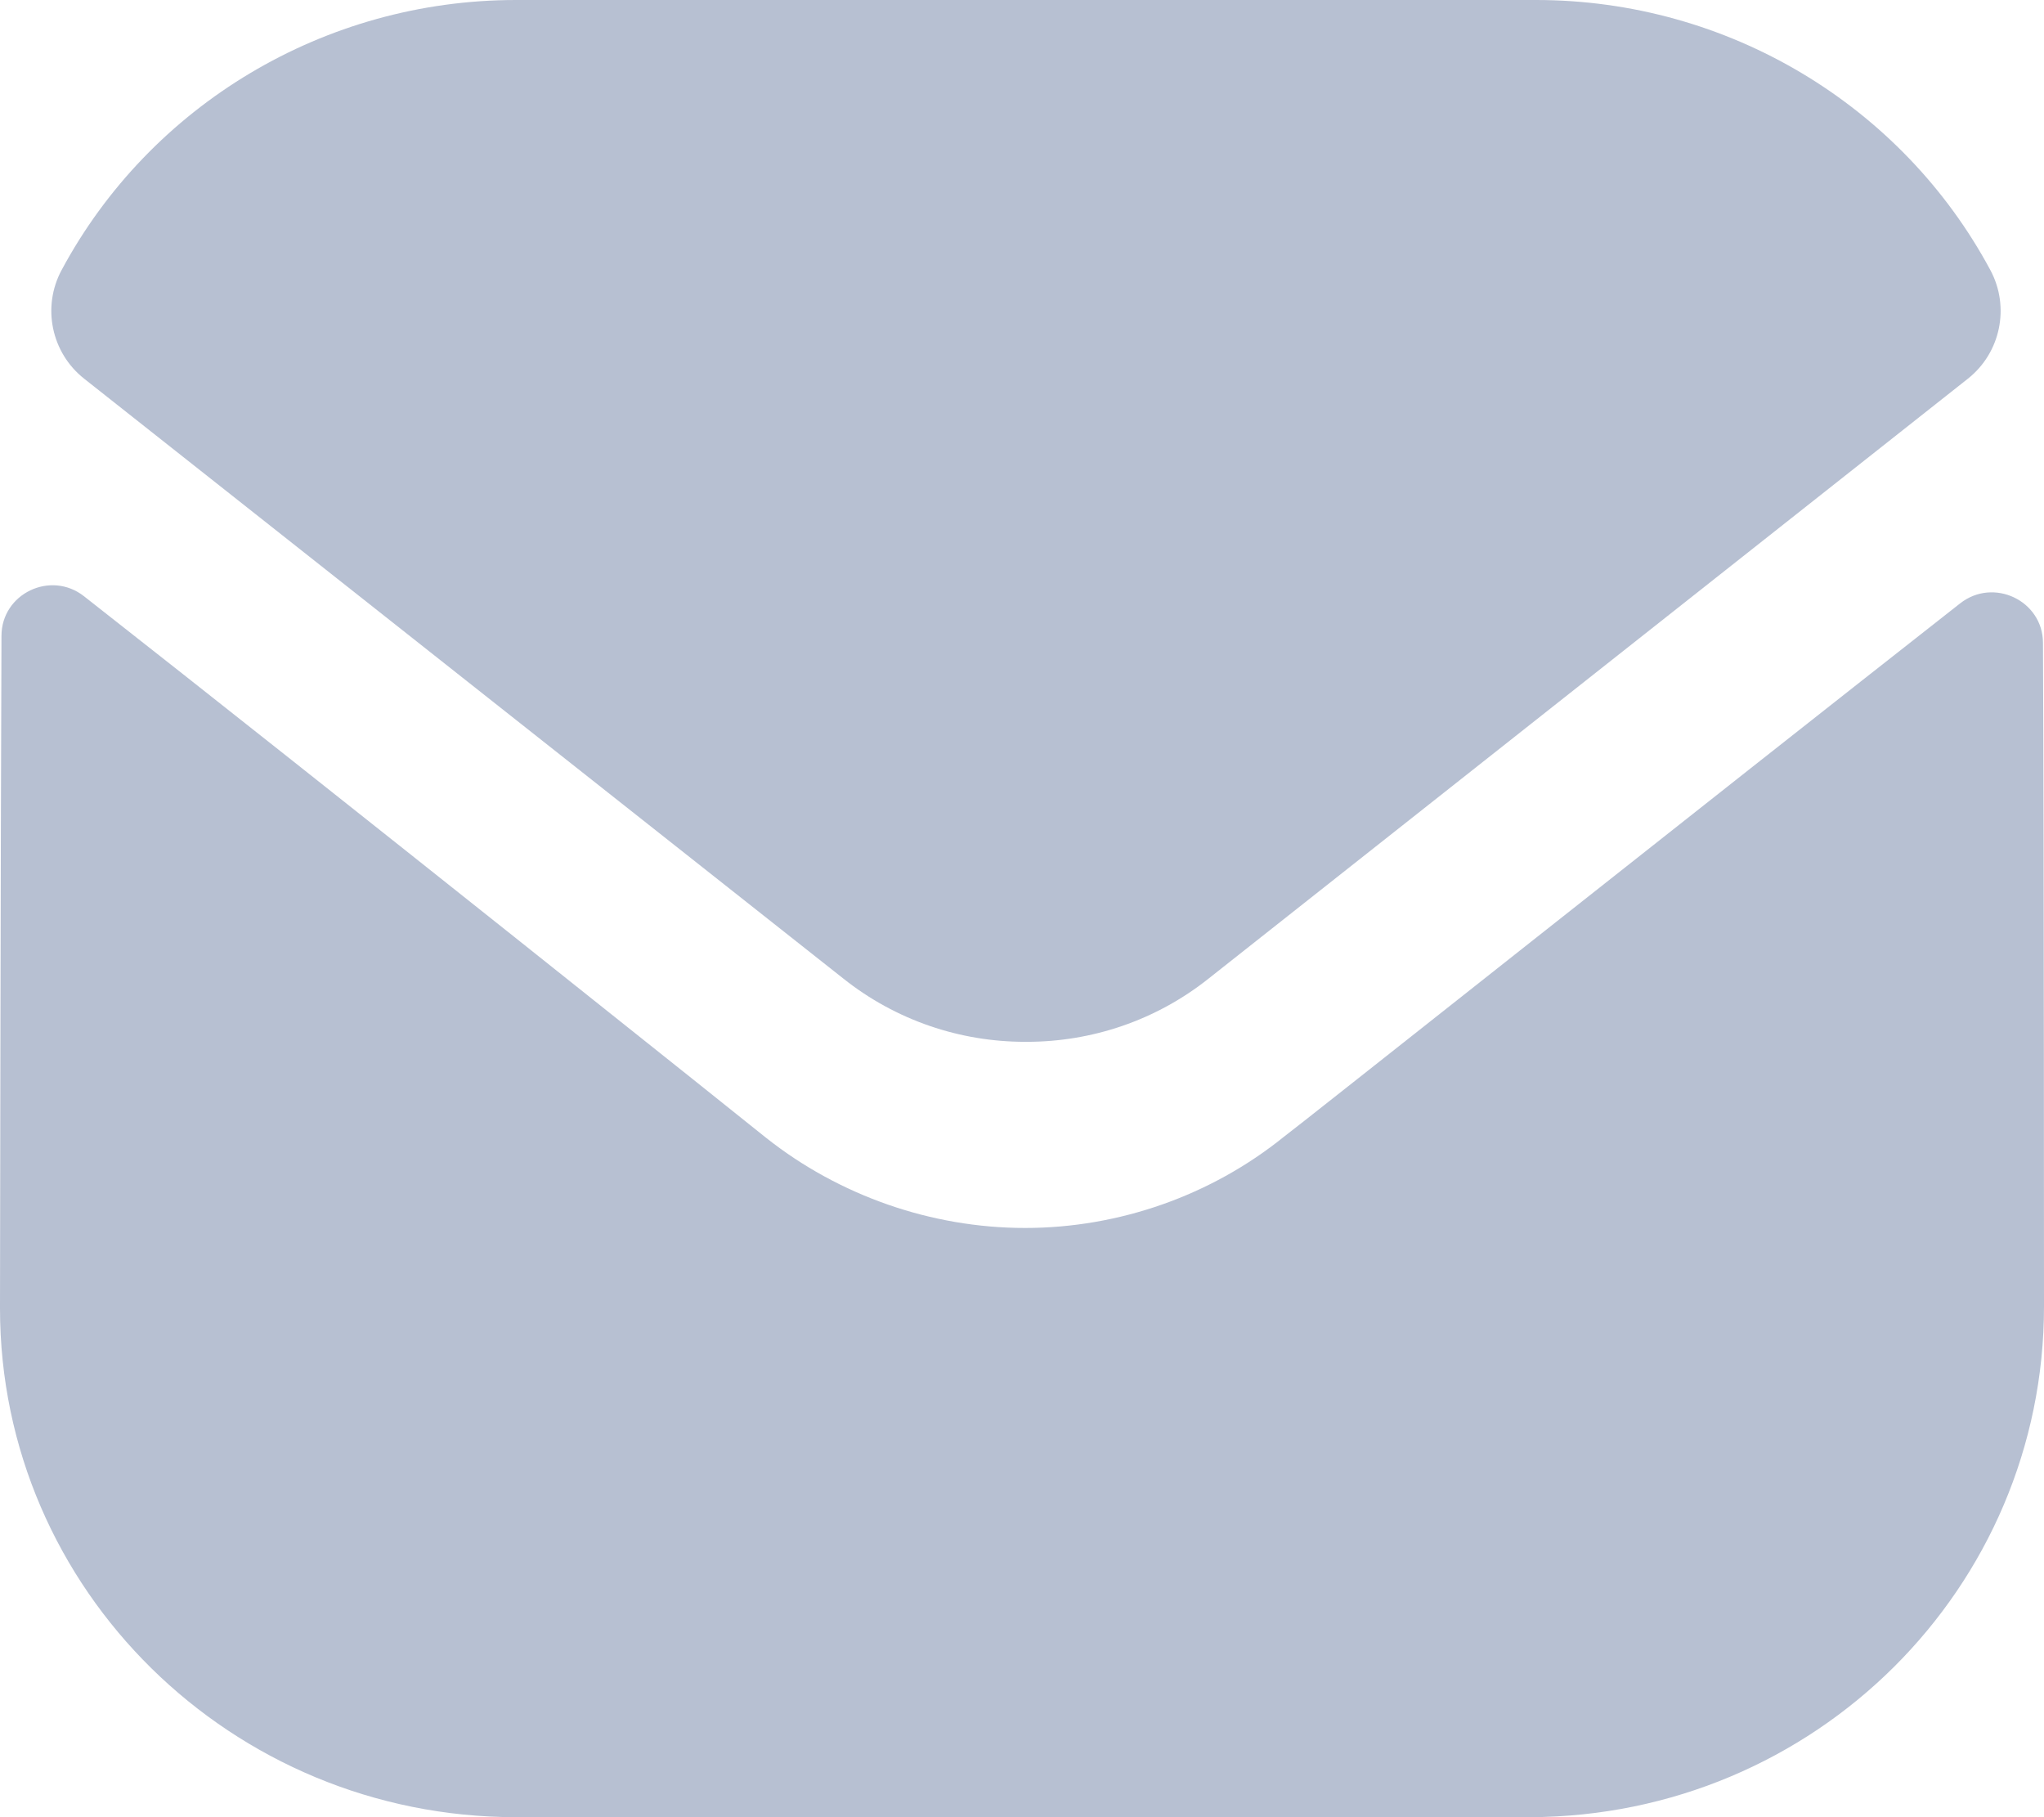 <svg width="18" height="16" viewBox="0 0 18 16" fill="none" xmlns="http://www.w3.org/2000/svg">
<g clip-path="url(#clip0_3723_22801)">
<path d="M18 11.502C18 13.982 15.984 15.991 13.473 16H13.464H4.545C2.043 16 0 14 0 11.52V11.511C0 11.511 0.005 7.577 0.013 5.599C0.013 5.227 0.446 5.019 0.74 5.25C2.878 6.926 6.702 9.981 6.75 10.021C7.389 10.526 8.199 10.812 9.027 10.812C9.855 10.812 10.665 10.526 11.304 10.011C11.352 9.98 15.09 7.016 17.261 5.313C17.556 5.081 17.99 5.289 17.991 5.66C18 7.623 18 11.502 18 11.502Z" fill="#B7C0D2"/>
<path d="M17.527 2.377C16.748 0.926 15.214 0 13.526 0H4.544C2.856 0 1.322 0.926 0.543 2.377C0.368 2.701 0.451 3.106 0.742 3.335L7.424 8.614C7.892 8.987 8.459 9.173 9.026 9.173C9.03 9.173 9.032 9.173 9.035 9.173C9.038 9.173 9.041 9.173 9.044 9.173C9.611 9.173 10.178 8.987 10.646 8.614L17.329 3.335C17.619 3.106 17.702 2.701 17.527 2.377Z" fill="#B7C0D2"/>
</g>
<defs>
<clipPath id="clip0_3723_22801">
<rect width="18" height="16" fill="white"/>
</clipPath>
</defs>
</svg>

